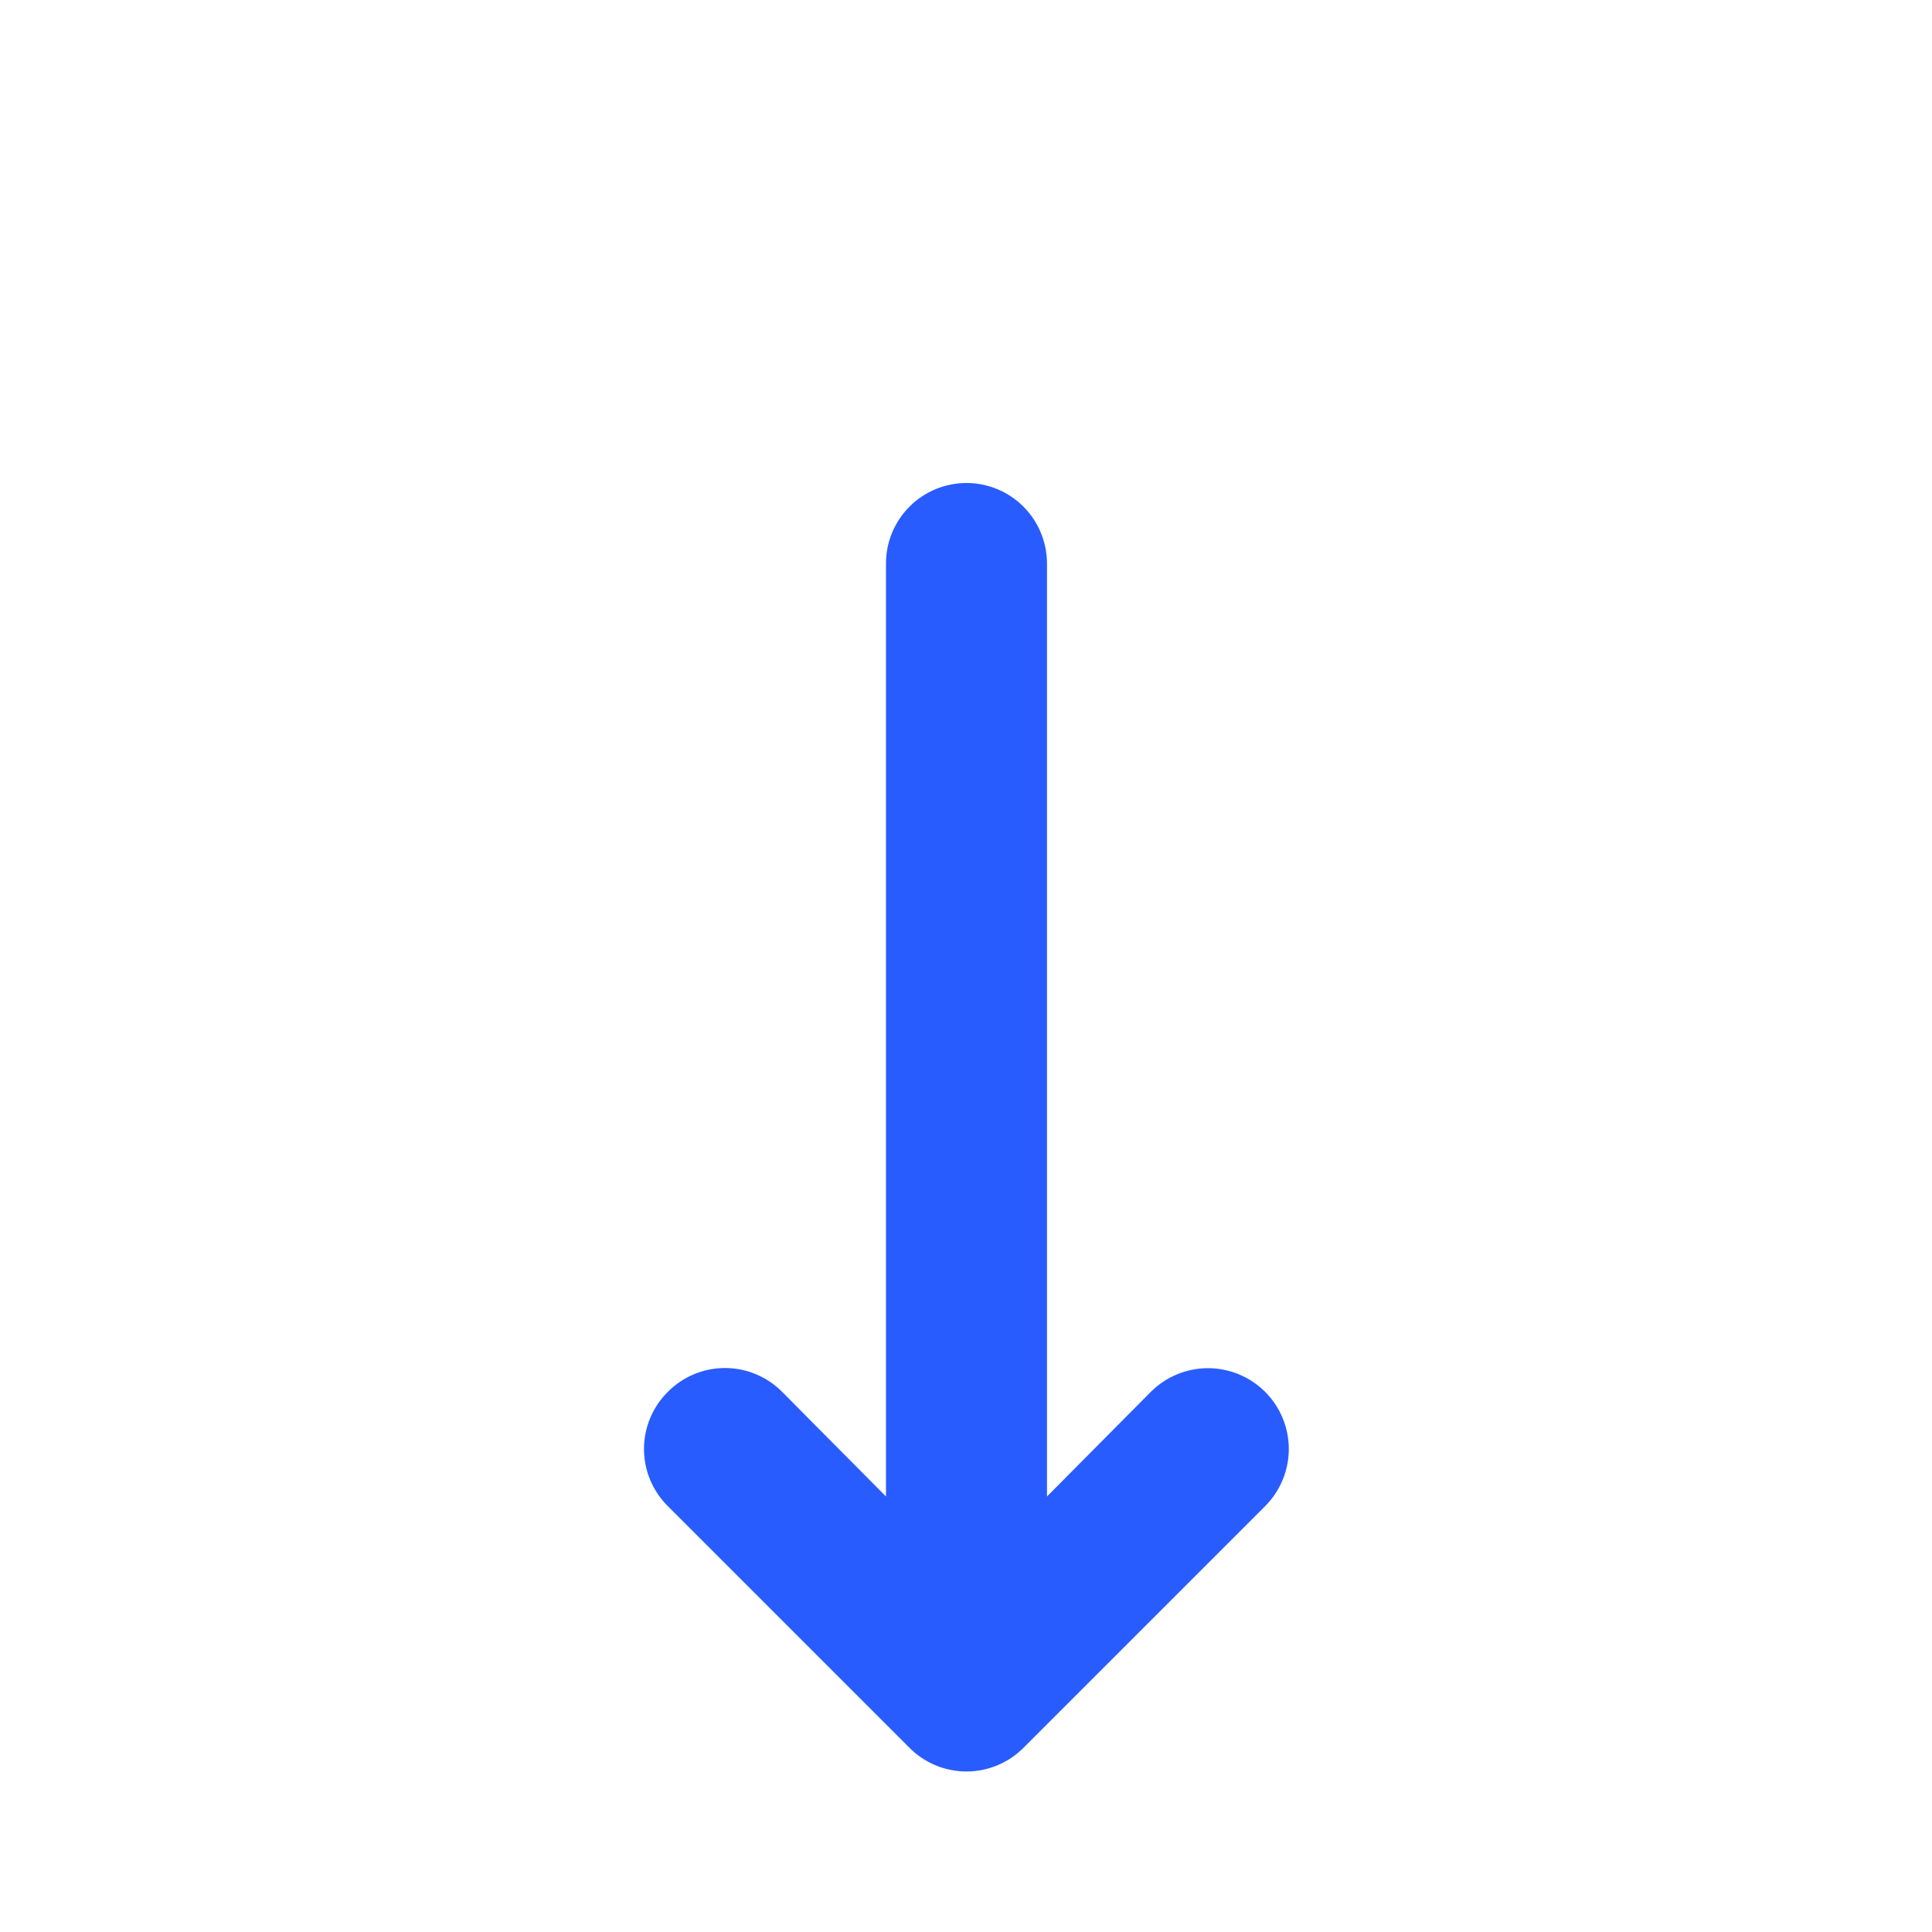 <?xml version="1.0" encoding="UTF-8"?> <svg xmlns="http://www.w3.org/2000/svg" width="24" height="24" viewBox="0 0 24 24" fill="none"><path d="M8.296 17.29C8.202 17.383 8.128 17.494 8.077 17.615C8.026 17.737 8 17.868 8 18C8 18.132 8.026 18.263 8.077 18.385C8.128 18.506 8.202 18.617 8.296 18.71L11.296 21.71C11.389 21.804 11.499 21.878 11.621 21.929C11.743 21.98 11.874 22.006 12.006 22.006C12.138 22.006 12.268 21.98 12.39 21.929C12.512 21.878 12.623 21.804 12.716 21.71L15.716 18.71C15.904 18.522 16.01 18.266 16.01 18C16.01 17.734 15.904 17.478 15.716 17.29C15.527 17.102 15.272 16.996 15.006 16.996C14.739 16.996 14.484 17.102 14.296 17.29L13.006 18.59V7C13.006 6.735 12.9 6.48 12.713 6.293C12.525 6.105 12.271 6 12.006 6C11.741 6 11.486 6.105 11.299 6.293C11.111 6.48 11.006 6.735 11.006 7V18.59L9.716 17.29C9.623 17.196 9.512 17.122 9.39 17.071C9.269 17.02 9.138 16.994 9.006 16.994C8.874 16.994 8.743 17.02 8.621 17.071C8.499 17.122 8.389 17.196 8.296 17.29Z" fill="#295CFF"></path></svg> 